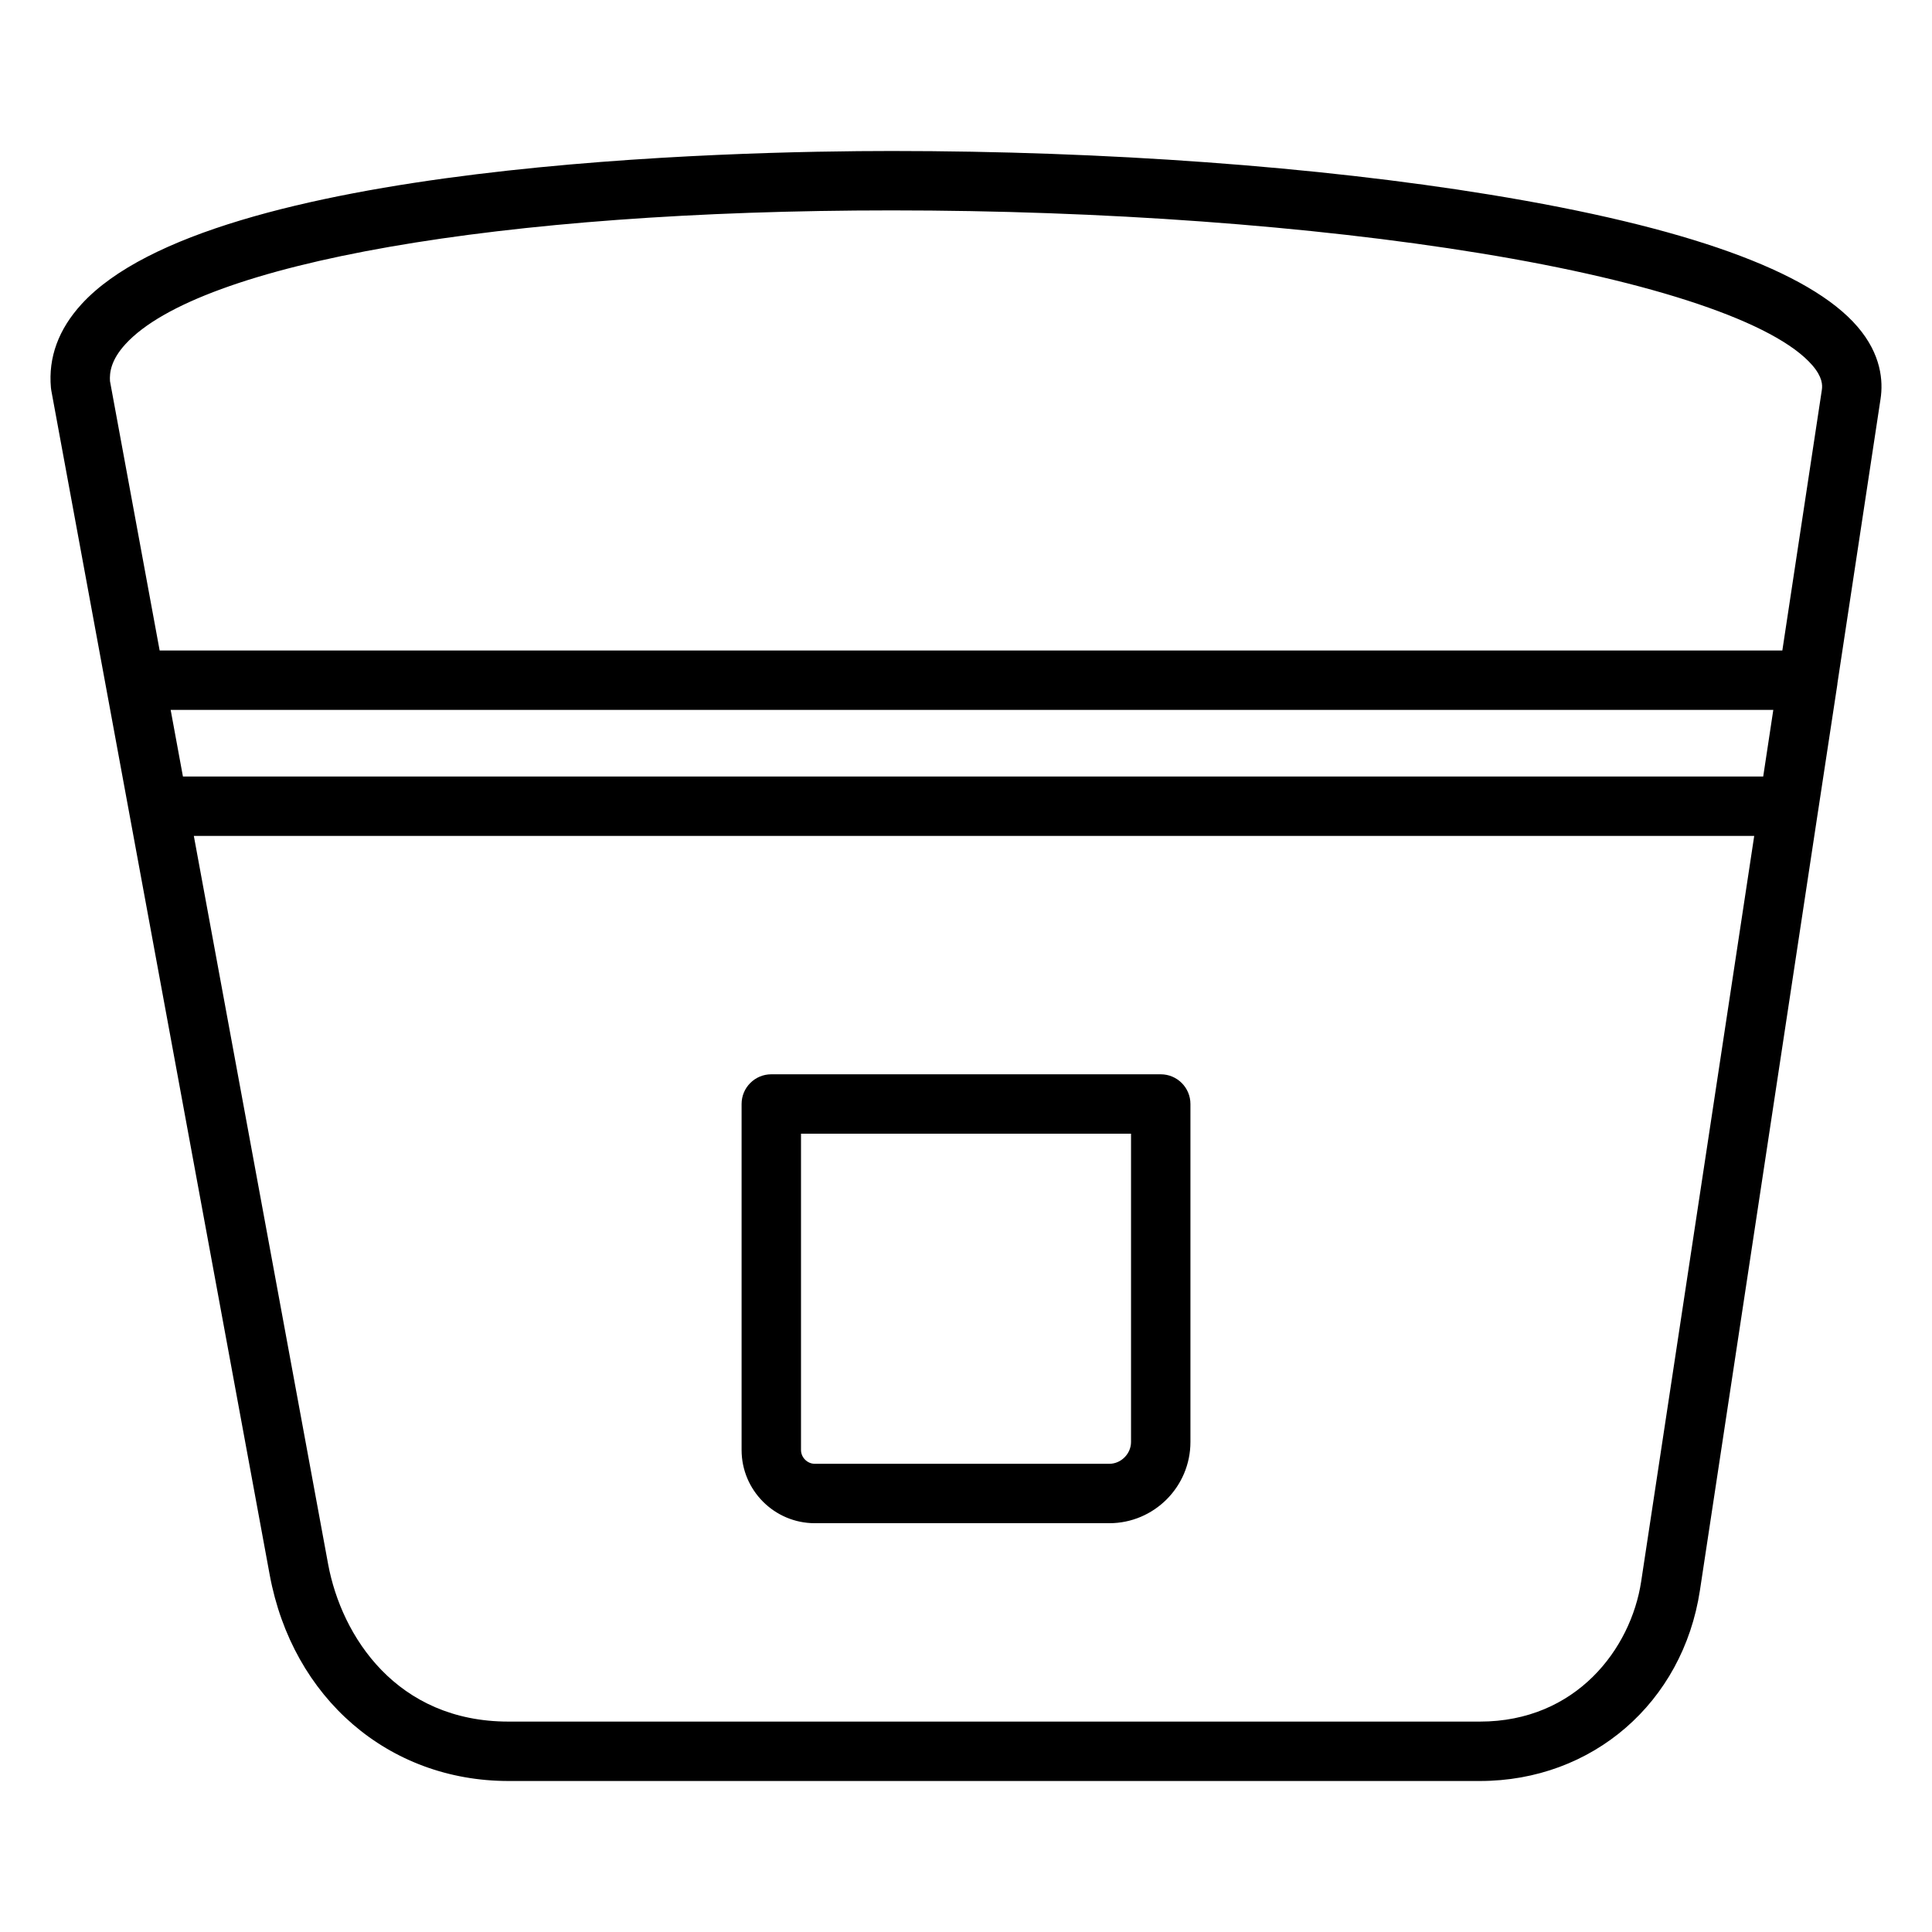 <?xml version="1.0" encoding="UTF-8"?>
<!-- Uploaded to: ICON Repo, www.svgrepo.com, Generator: ICON Repo Mixer Tools -->
<svg fill="#000000" width="800px" height="800px" version="1.1" viewBox="144 144 512 512" xmlns="http://www.w3.org/2000/svg">
 <g>
  <path d="m636.25 230.57c-12.656-14.723-45.414-26.492-97.367-34.98-45.668-7.461-101.99-11.574-158.59-11.574-41.66 0-180.27 2.926-214.68 40.582-6.109 6.684-8.84 14.137-8.117 22.152 0.023 0.242 0.055 0.48 0.098 0.723l57.887 313.91c6.062 32.656 31.488 54.598 63.273 54.598h257.45c29.801 0 53.77-20.766 58.293-50.504l31.32-206.59c0.004-0.02 0.008-0.039 0.012-0.055l5.082-33.395c0.02-0.141 0.027-0.281 0.039-0.418l11.422-75.332c0.707-4.652 0.219-11.746-6.121-19.121zm-459.02 4.648c19.688-21.539 99.395-35.461 203.06-35.461 55.773 0 111.19 4.035 156.05 11.367 46.16 7.543 78.223 18.371 87.969 29.707 2.652 3.086 2.695 5.184 2.5 6.496l-10.469 69.055-430.03 0.004-13.16-71.371c-0.148-2.227 0.219-5.57 4.082-9.797zm434.04 114.56h-418.79l-3.254-17.652h424.72zm-32.344 213.34c-2.719 17.879-17.25 37.121-42.727 37.121h-257.45c-29.559 0-44.223-22.48-47.793-41.719l-35.59-193h413.52z"/>
  <path d="m451.61 428.7h-103.21c-4.348 0-7.871 3.523-7.871 7.871v91.688c0 10.699 8.707 19.406 19.41 19.406h78.027c11.863 0 21.512-9.656 21.512-21.527v-89.566c0-4.348-3.527-7.871-7.871-7.871zm-7.875 97.438c0 3.137-2.641 5.785-5.769 5.785h-78.027c-1.988 0-3.664-1.676-3.664-3.664v-83.816h87.461z"/>
 </g>
</svg>